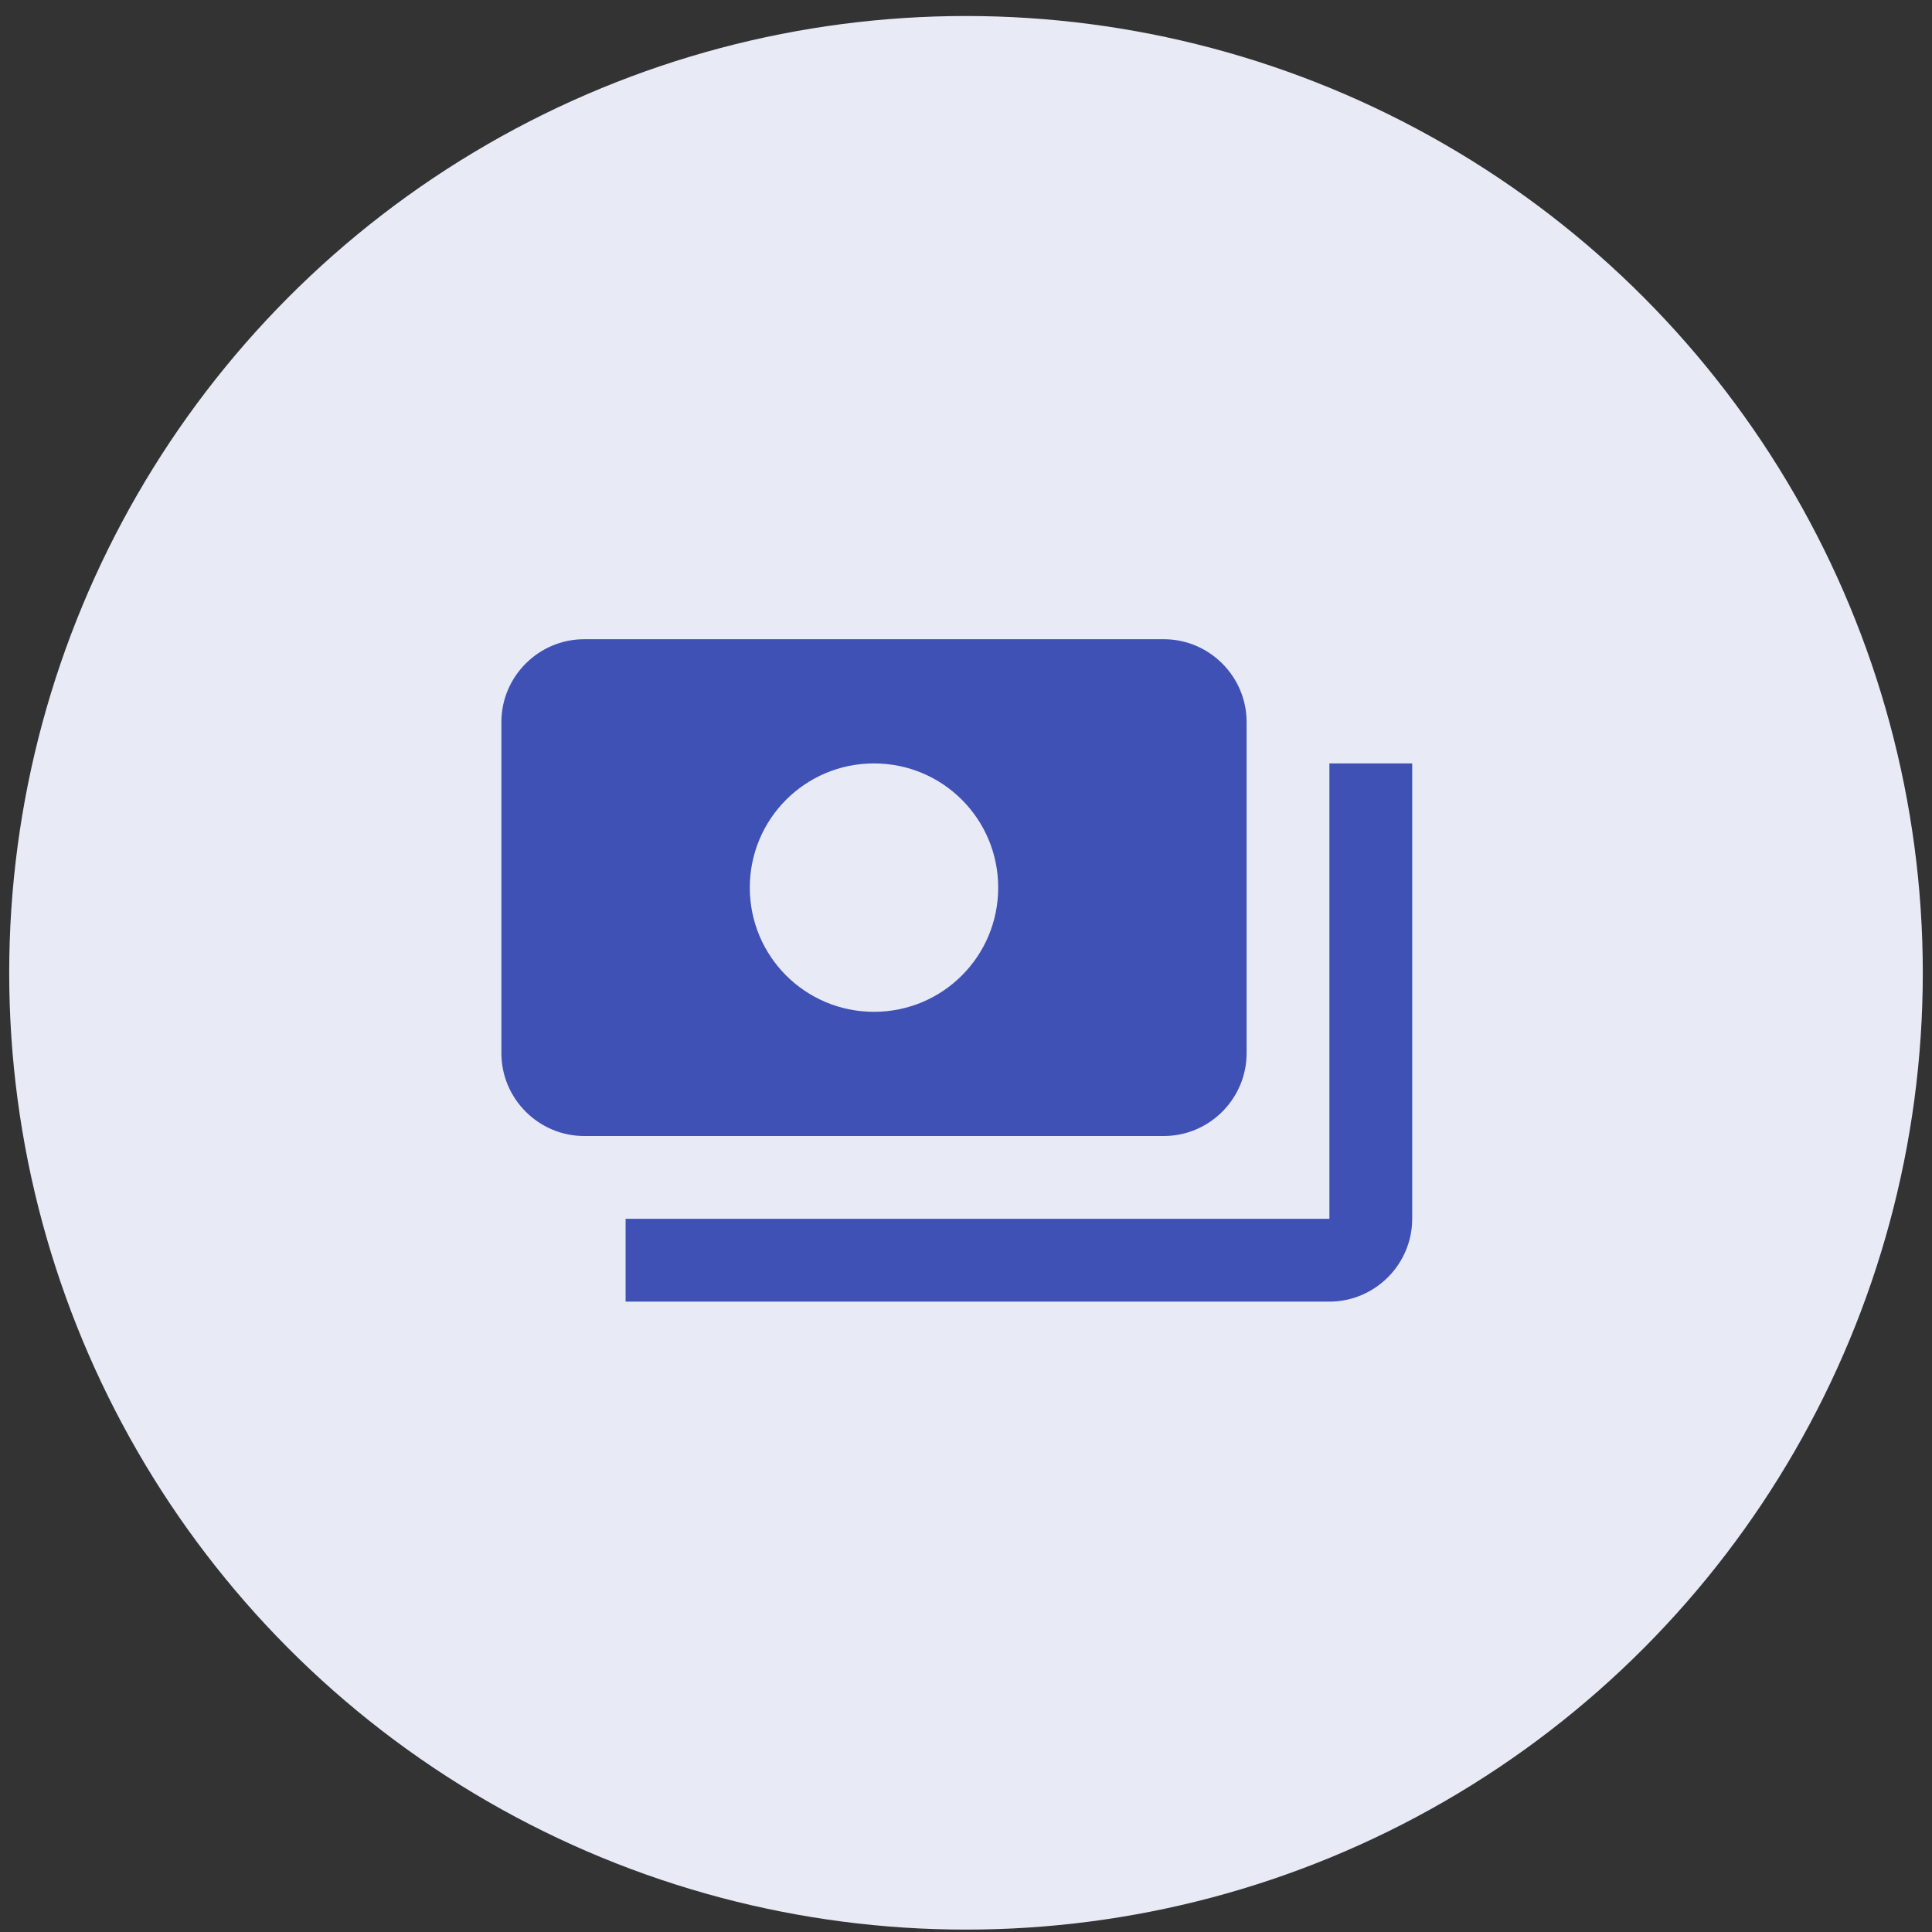 <svg width="105" height="105" viewBox="0 0 105 105" fill="none" xmlns="http://www.w3.org/2000/svg">
<rect x="0" y="0" width="105" height="105" fill="#333333" stroke="none"/>
<circle cx="52.5" cy="52.87" r="52" fill="#E8EAF6"/>
<g clip-path="url(#clip0_626_1957)">
<path d="M67.75 57.24V39.24C67.75 36.765 65.725 34.74 63.25 34.74H31.75C29.275 34.74 27.25 36.765 27.25 39.24V57.24C27.25 59.715 29.275 61.74 31.75 61.74H63.25C65.725 61.74 67.75 59.715 67.75 57.24ZM47.5 54.99C43.765 54.99 40.75 51.975 40.75 48.24C40.75 44.505 43.765 41.49 47.5 41.49C51.235 41.49 54.25 44.505 54.25 48.24C54.25 51.975 51.235 54.99 47.5 54.99ZM76.75 41.49V66.24C76.75 68.715 74.725 70.74 72.25 70.74H34V66.24H72.25V41.49H76.75Z" fill="#3F51B5"/>
</g>
<defs>
<clipPath id="clip0_626_1957">
<rect width="54" height="54" fill="white" transform="translate(25 25.87)"/>
</clipPath>
</defs>
</svg>
